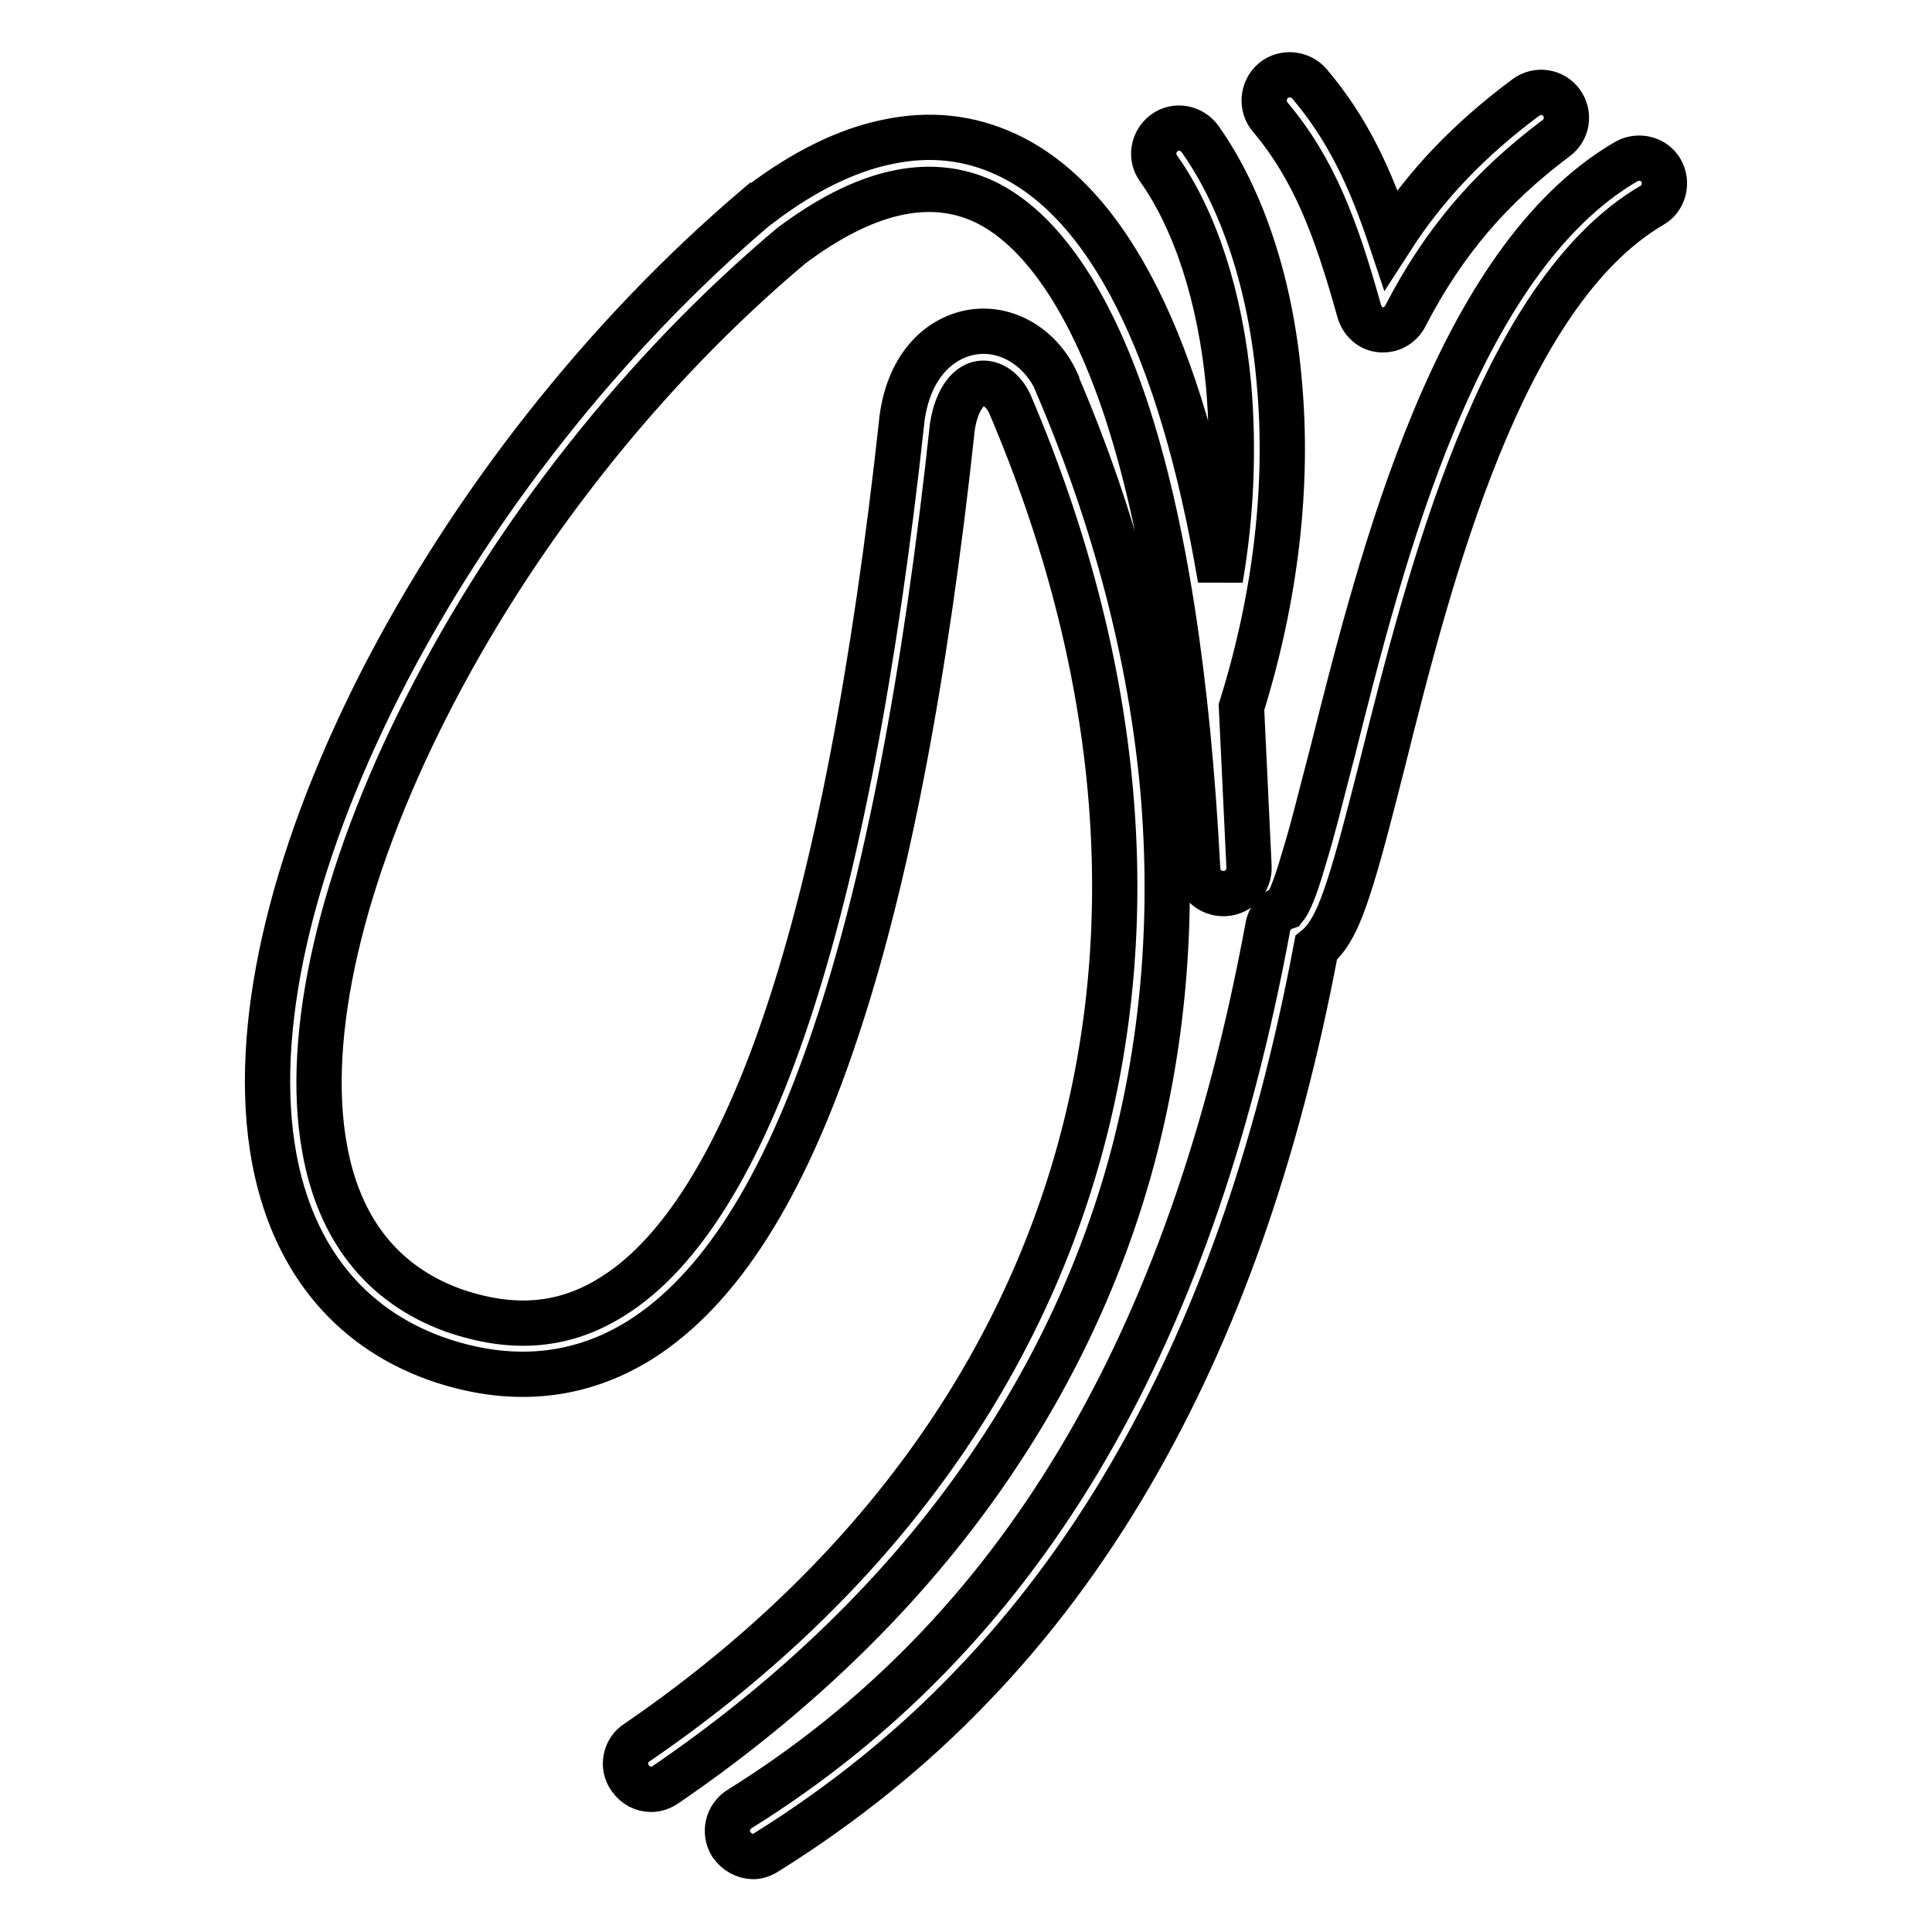 <?xml version="1.0" encoding="utf-8"?>
<!-- Svg Vector Icons : http://www.onlinewebfonts.com/icon -->
<!DOCTYPE svg PUBLIC "-//W3C//DTD SVG 1.1//EN" "http://www.w3.org/Graphics/SVG/1.1/DTD/svg11.dtd">
<svg version="1.1" xmlns="http://www.w3.org/2000/svg" xmlns:xlink="http://www.w3.org/1999/xlink" x="0px" y="0px" viewBox="0 0 256 256" enable-background="new 0 0 256 256" xml:space="preserve">
<g> <path stroke-width="6" fill-opacity="0" stroke="#000000"  d="M86.3,237.1c-1.1,0-2.1-0.5-2.8-1.5c-1.1-1.5-0.7-3.7,0.9-4.7c60.6-41.5,79.1-107.8,49.4-177.4 c-0.9-1.9-2.4-2.9-3.9-2.7c-1.8,0.3-3.2,2.5-3.7,5.7c-3.6,33.5-8.8,60.5-15.5,80.4c-6.9,20.7-15.4,34-25.8,40.6 c-8.1,5.1-17.3,6-27.2,2.5c0,0,0,0,0,0c-11.6-4.2-19-13.5-21.4-26.7c-3-16.6,2-38.8,14-62.5C62.4,67,80.2,44.4,100.5,27.2 c0.1,0,0.1-0.1,0.2-0.1c5.8-4.4,11.5-7.2,16.9-8.3c5.6-1.2,10.9-0.6,15.8,1.7c13.5,6.3,23.1,25.5,28.3,56.2 c1.5-8.7,1.8-17.4,1.1-25.6c-1.1-11.7-4.4-21.9-9.3-28.8c-1.1-1.5-0.7-3.6,0.8-4.7c1.5-1.1,3.6-0.7,4.7,0.8 c5.6,7.9,9.4,19.3,10.5,32.1c1.3,13.9-0.5,28.8-5,43.2l1,21.1c0,0,0,0,0,0v0c0.1,1.9-1.3,3.5-3.2,3.6c-1.9,0.1-3.5-1.3-3.6-3.2l0,0 c-1.3-25.3-4.5-46-9.6-61.3c-4.8-14.3-11.3-23.7-18.7-27.2c-7.3-3.4-15.9-1.4-25.6,5.9C85.2,49.1,68,70.9,56.4,93.9 C45.2,116,40.3,137.2,43,152.1c1.9,10.8,7.7,18.1,17,21.5c8,2.8,14.9,2.2,21.3-1.9c8.9-5.6,16.7-18.1,23-37 c6.5-19.4,11.6-46,15.2-79c0,0,0-0.1,0-0.1c1-7.7,5.5-11,9.4-11.6c4.5-0.7,9,2,11.1,6.6c0,0,0,0.1,0,0.1 c7.8,18.2,12.5,36.3,14.1,54c1.5,17.4,0,34.4-4.5,50.4c-4.5,15.9-12,30.9-22.3,44.6c-10.3,13.7-23.5,26.1-39,36.7 C87.6,236.9,86.9,237.1,86.3,237.1z M99.8,246c-1.1,0-2.2-0.6-2.9-1.6c-1-1.6-0.5-3.7,1.1-4.7c36.8-22.9,59.7-61.1,70-116.9 c0.2-1.2,1.1-2.2,2.3-2.6c0.4-0.5,1.2-2,2.4-6.2c1.2-3.8,2.4-8.8,3.9-14.5c6.5-25.9,16.4-65,38.9-78.1c1.6-0.9,3.7-0.4,4.6,1.2 c0.9,1.6,0.4,3.7-1.2,4.6c-20,11.7-29.5,49.1-35.7,73.9c-1.7,6.7-3.2,12.6-4.6,16.8c-1,3-2.2,6.1-4.2,7.7 c-5.2,27.6-13.3,50.4-24.6,69.8c-6,10.3-13,19.7-20.9,27.9c-8,8.4-17.2,15.8-27.3,22.1C101,245.8,100.4,246,99.8,246z M183.3,43.7 c-0.1,0-0.2,0-0.3,0c-1.4-0.1-2.5-1.1-2.9-2.5c-3.1-11.1-6-18.8-11.8-25.7c-1.2-1.4-1-3.6,0.4-4.8c1.4-1.2,3.6-1,4.8,0.4 c5.1,6,8.1,12.5,10.8,20.6c4.7-7.3,10.4-13.2,17.9-18.8c1.5-1.1,3.6-0.8,4.7,0.7c1.1,1.5,0.8,3.6-0.7,4.7 c-8.8,6.6-14.9,13.8-19.9,23.4C185.7,43,184.5,43.7,183.3,43.7z"/></g>
</svg>